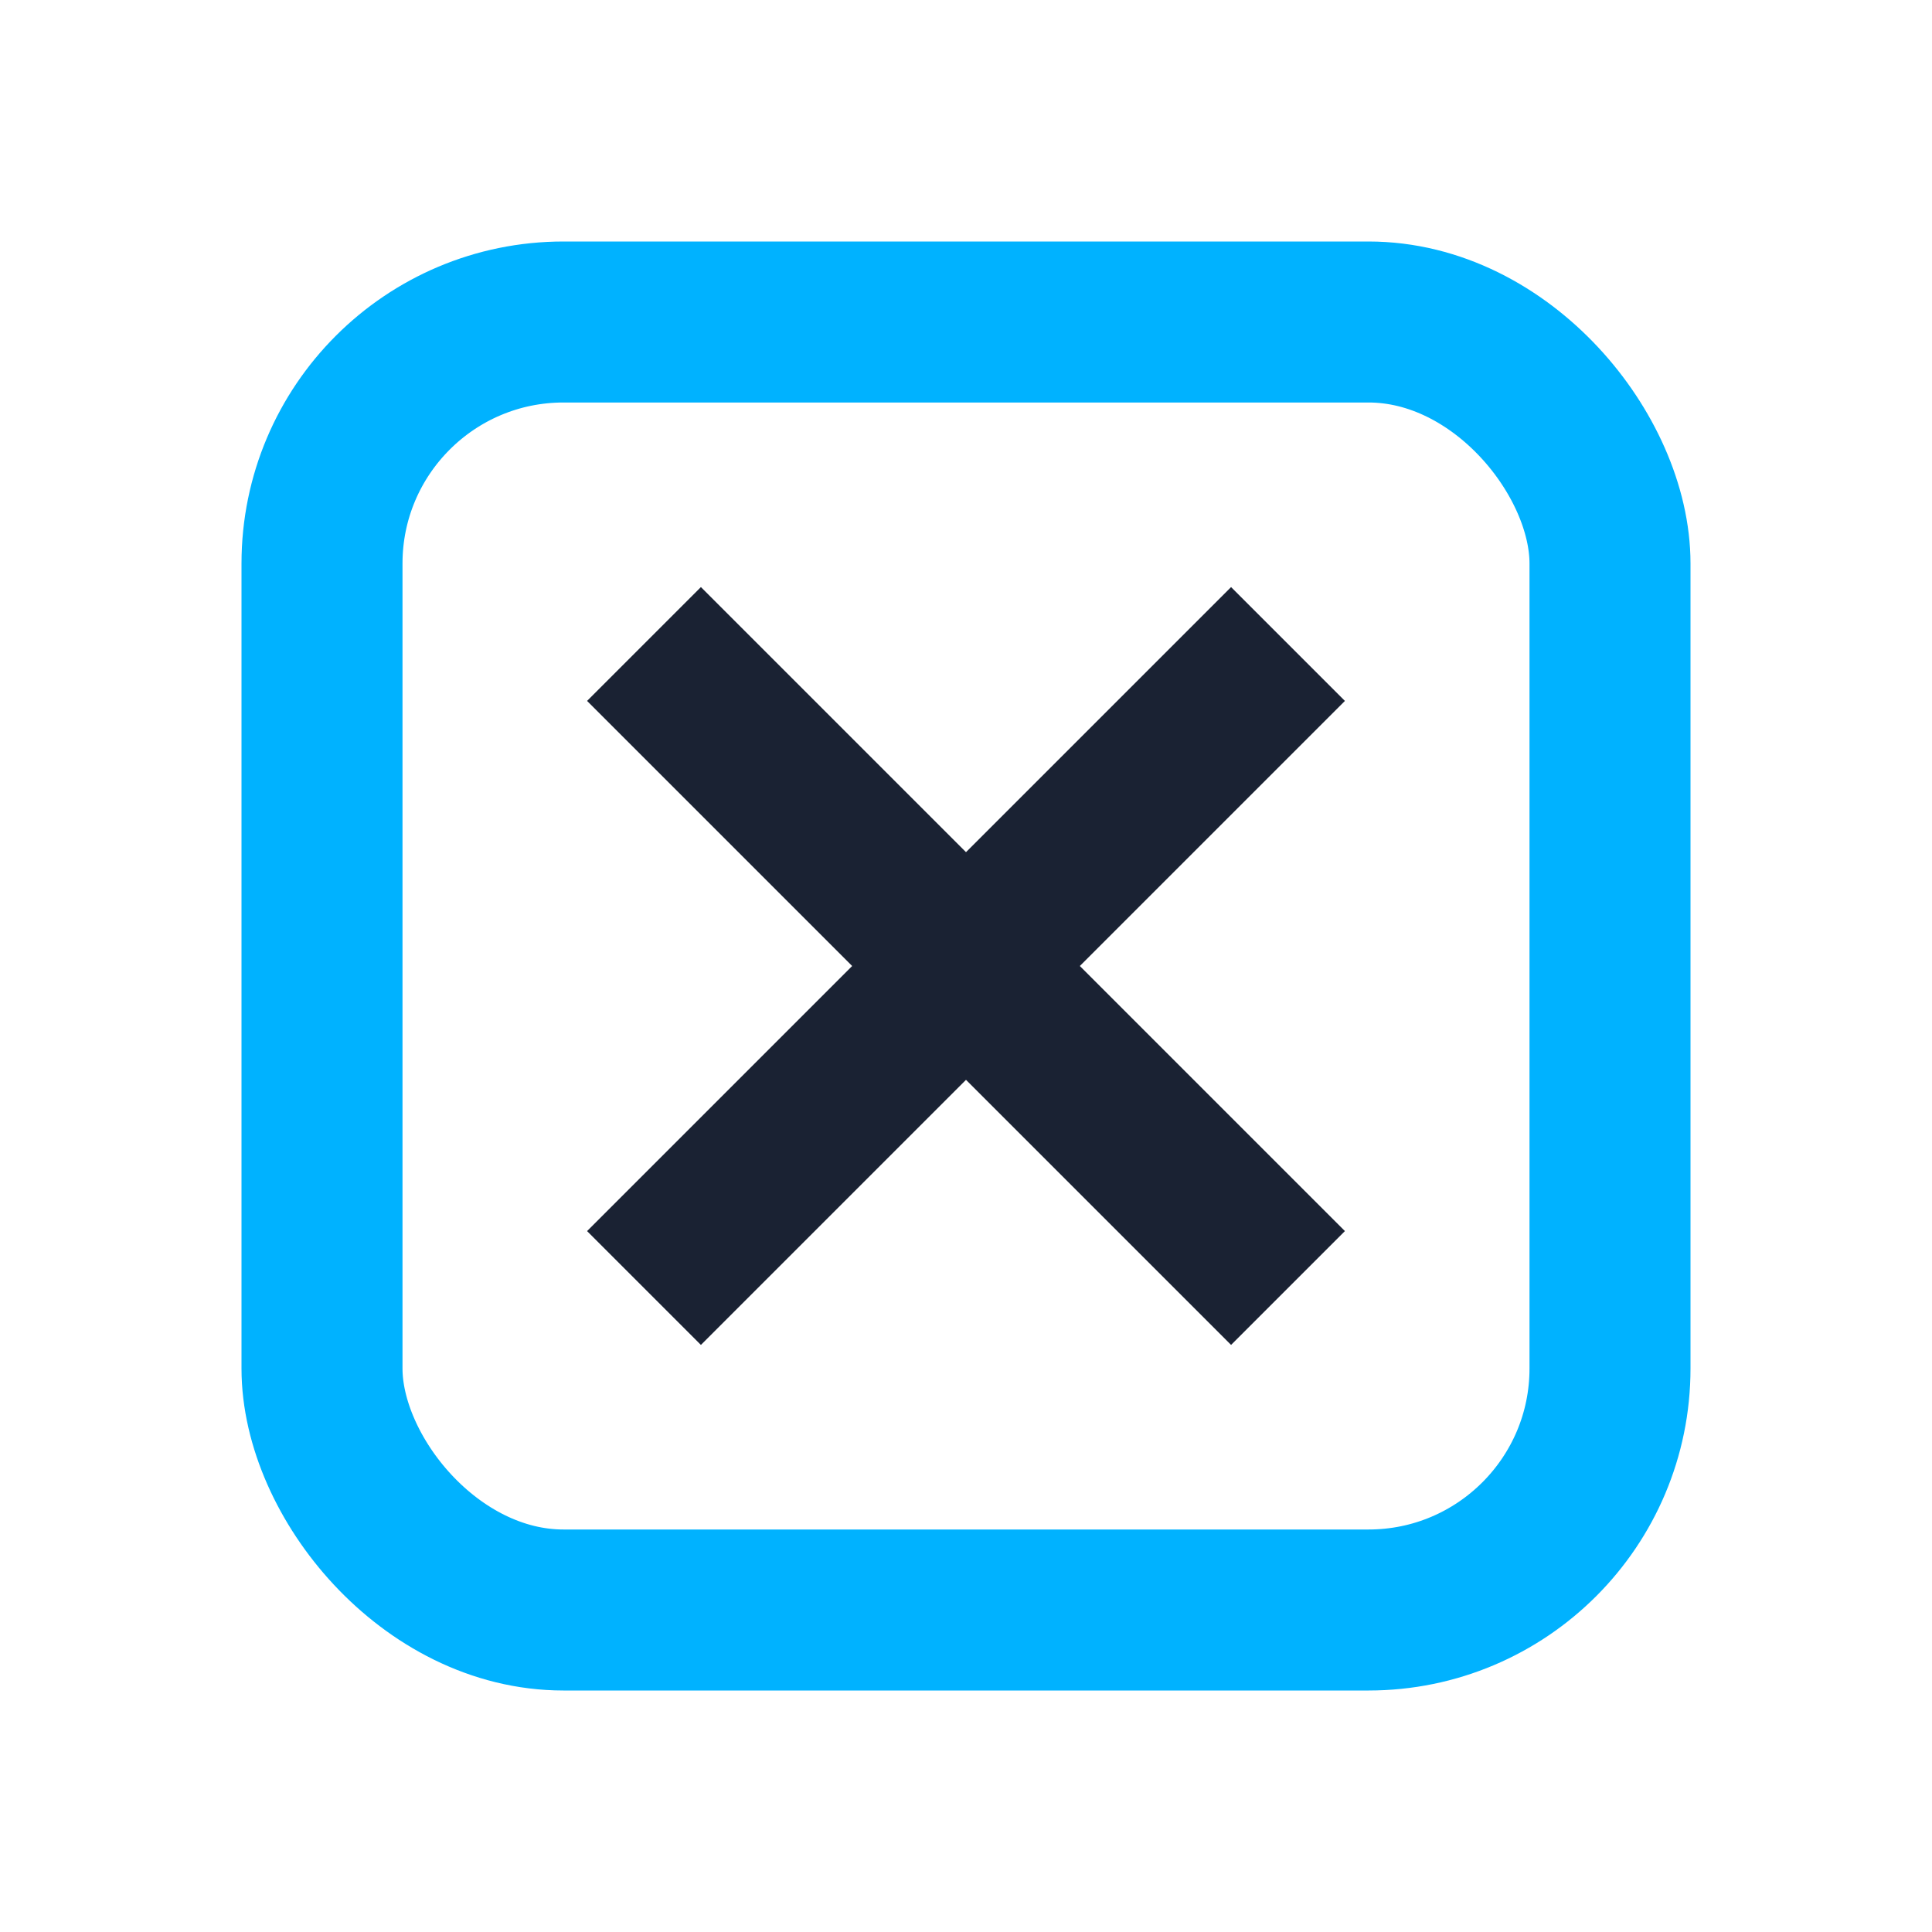 <?xml version="1.0" encoding="UTF-8"?>
<svg xmlns="http://www.w3.org/2000/svg" width="28" height="28" viewBox="0 0 24 24"><rect x="4" y="4" width="16" height="16" rx="3" fill="none" stroke="#00B2FF" stroke-width="2"/><path d="M8 8l8 8M8 16l8-8" stroke="#1A2233" stroke-width="2"/></svg>